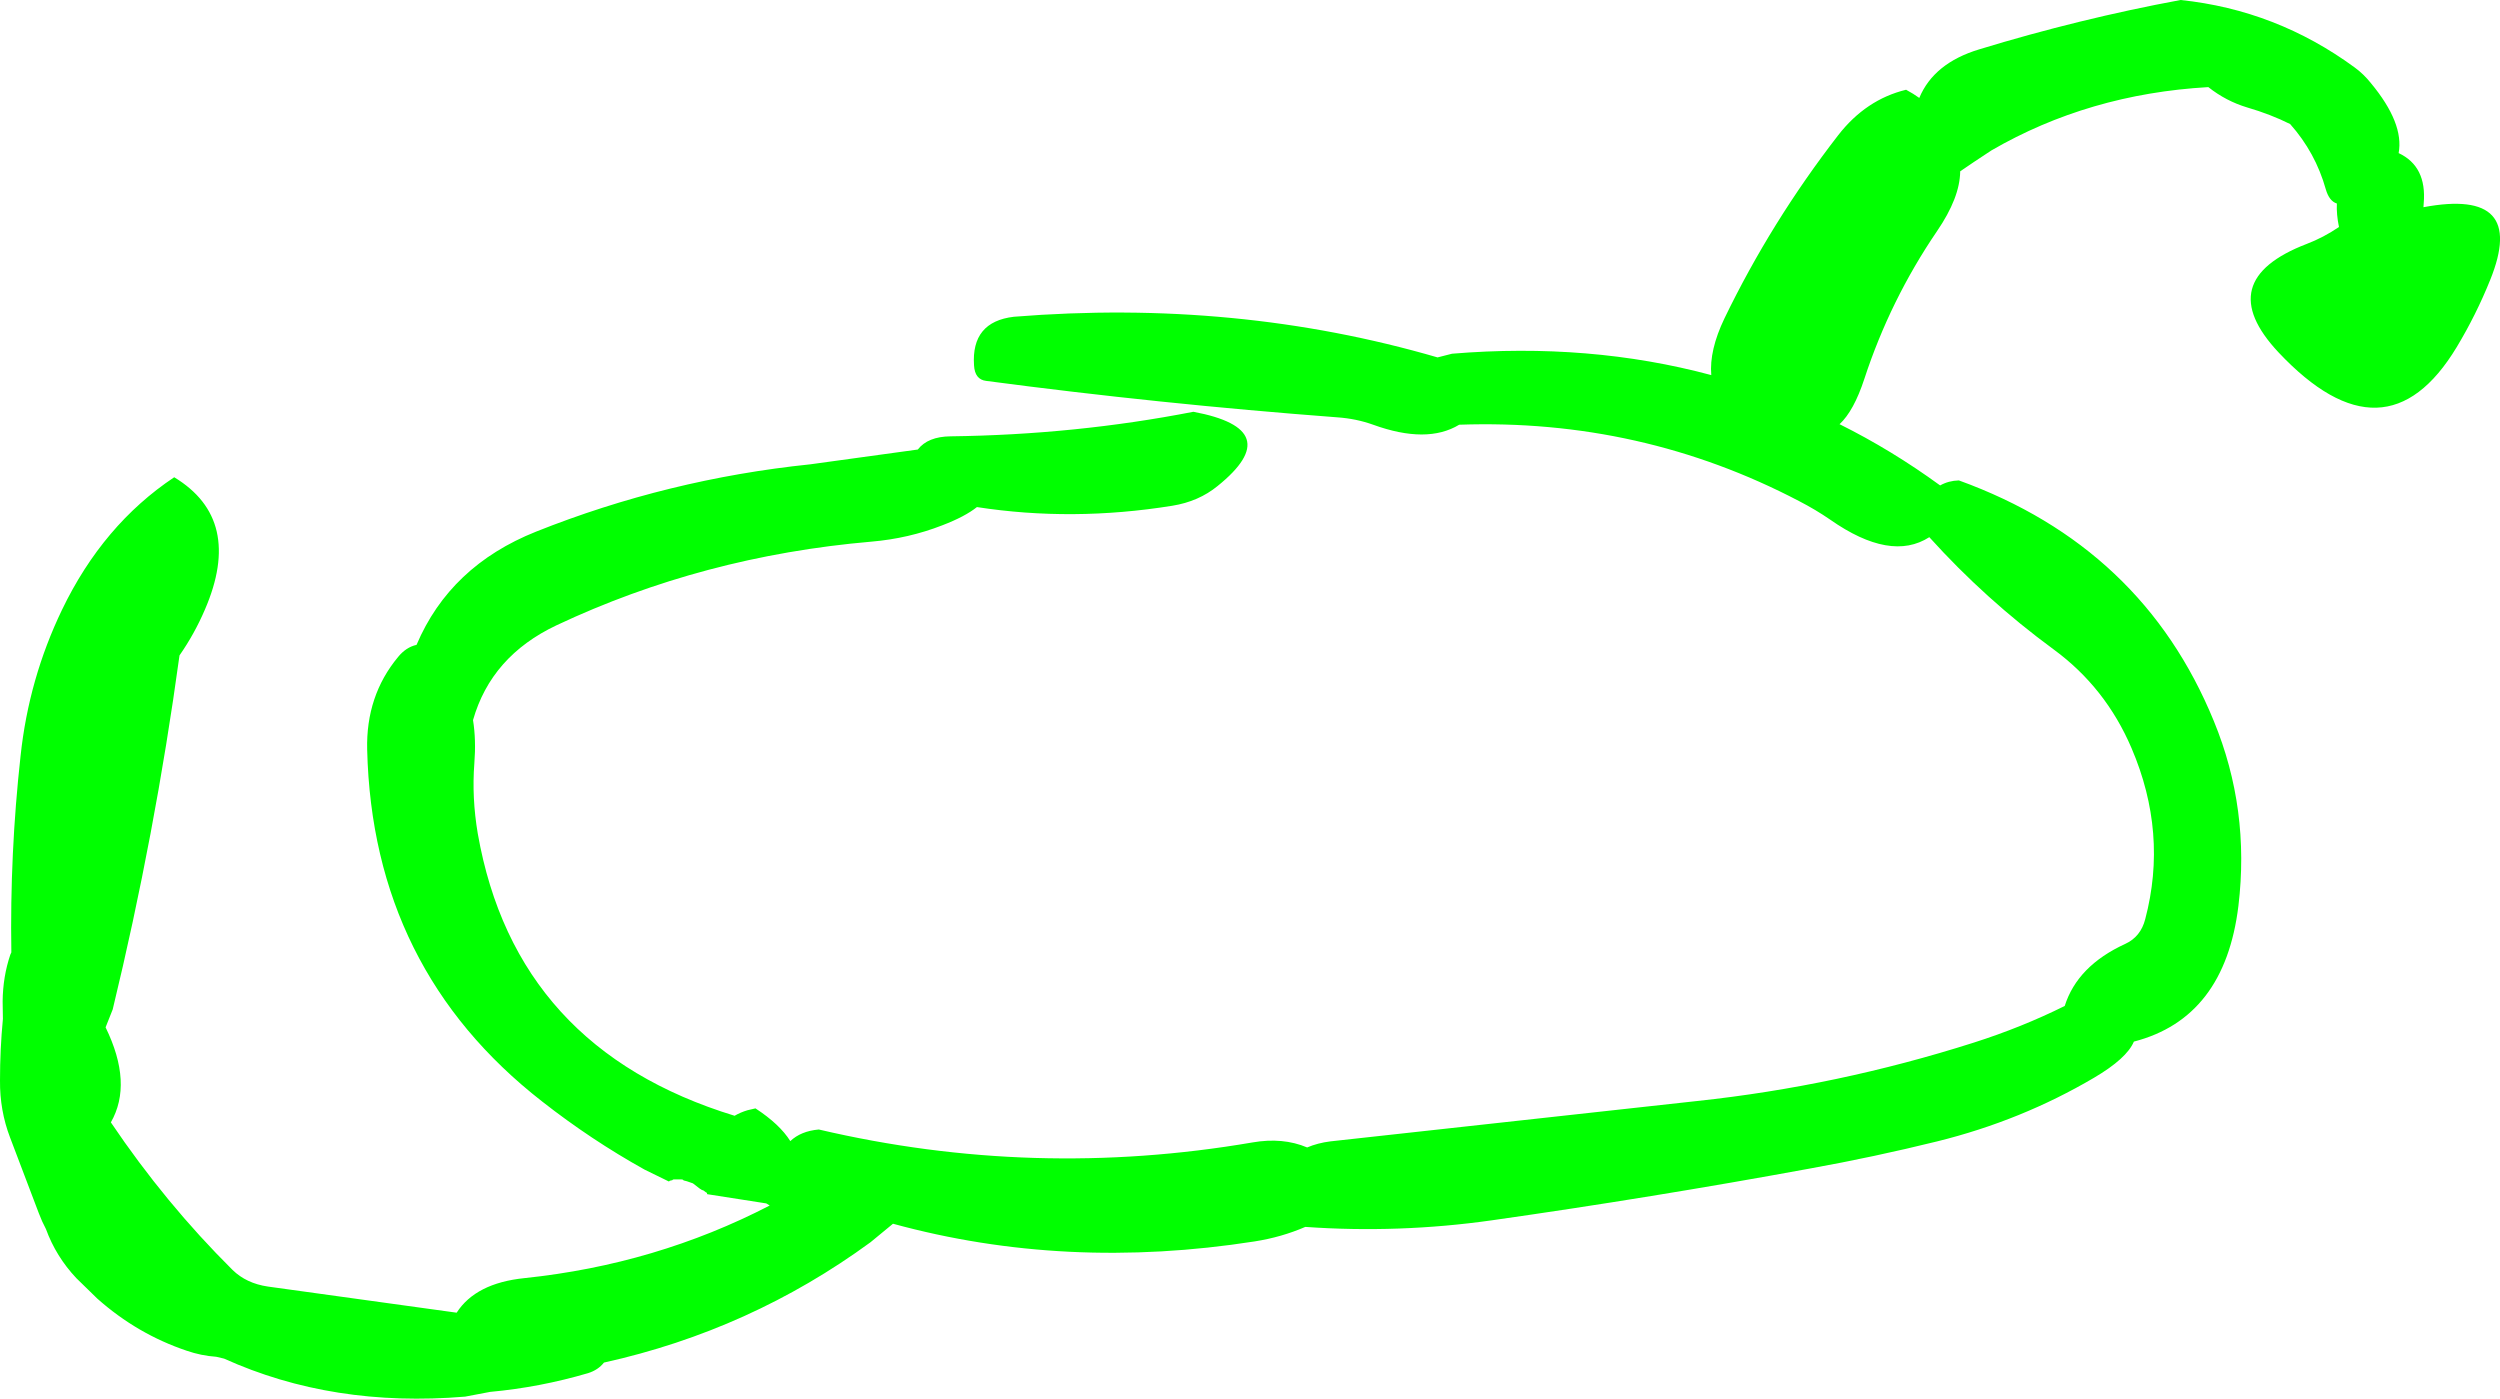 <?xml version="1.0" encoding="UTF-8" standalone="no"?>
<svg xmlns:xlink="http://www.w3.org/1999/xlink" height="264.95px" width="473.55px" xmlns="http://www.w3.org/2000/svg">
  <g transform="matrix(1.0, 0.0, 0.0, 1.0, -13.9, 3.0)">
    <path d="M472.95 36.25 Q492.65 32.55 485.6 50.0 482.95 56.6 479.25 62.75 465.7 85.2 445.5 63.75 432.75 50.15 450.85 43.2 454.0 42.0 456.95 40.0 456.45 37.6 456.55 35.55 455.1 35.1 454.45 32.85 452.5 25.9 447.7 20.5 444.0 18.65 439.55 17.35 435.55 16.15 432.2 13.5 409.55 14.8 391.1 25.5 L387.85 27.65 385.2 29.45 Q385.15 34.45 380.8 40.8 371.95 53.8 367.05 68.75 365.05 74.85 362.35 77.35 372.2 82.25 381.4 88.95 383.0 88.05 384.95 88.0 419.75 100.6 433.25 133.6 440.1 150.25 437.9 168.6 435.3 189.85 418.1 194.3 416.75 197.5 410.55 201.15 396.8 209.25 380.85 213.2 368.9 216.15 356.7 218.35 326.75 223.85 296.5 228.15 278.85 230.65 261.15 229.4 256.65 231.35 251.55 232.15 215.75 237.75 183.05 228.8 L178.8 232.3 Q156.05 248.95 128.3 255.1 127.2 256.5 125.3 257.1 116.1 259.8 106.75 260.65 L102.0 261.55 Q76.9 263.65 56.35 254.35 L54.85 254.0 Q52.0 253.8 49.25 252.85 39.9 249.7 32.35 243.0 L28.35 239.1 Q24.5 235.0 22.6 229.8 21.85 228.4 21.25 226.8 L15.8 212.45 Q13.85 207.35 13.9 201.65 13.9 195.75 14.45 190.0 L14.4 186.65 Q14.45 182.0 15.85 177.85 L16.05 177.4 Q15.75 158.65 17.8 140.15 19.35 125.6 25.65 112.5 33.4 96.4 46.9 87.4 60.1 95.4 52.7 112.5 50.75 117.05 47.9 121.15 43.25 155.15 35.25 188.2 L33.9 191.6 Q39.1 202.25 34.9 209.6 45.25 224.95 57.95 237.55 60.55 240.1 64.65 240.7 L100.4 245.65 Q104.0 240.05 113.25 239.1 138.15 236.5 159.7 225.35 L159.05 224.95 147.85 223.2 147.8 222.95 147.55 222.8 147.15 222.5 146.85 222.4 146.45 222.15 145.15 221.15 144.0 220.75 143.4 220.6 143.25 220.45 142.95 220.4 142.6 220.4 142.25 220.4 141.9 220.4 141.55 220.4 Q141.35 220.4 141.25 220.55 L140.8 220.65 140.6 220.8 136.0 218.55 Q125.85 212.9 116.6 205.65 84.45 180.6 83.45 139.0 83.2 128.8 89.3 121.45 90.8 119.6 92.8 119.15 99.15 104.2 115.45 97.7 140.4 87.75 167.4 84.95 L187.75 82.15 Q189.65 79.7 193.95 79.65 217.65 79.35 239.95 75.0 257.8 78.35 244.55 89.05 240.95 92.0 235.95 92.8 217.05 95.85 198.95 93.05 196.7 94.85 192.4 96.5 186.0 99.0 178.95 99.6 147.1 102.35 119.3 115.45 106.95 121.3 103.5 133.4 104.1 137.15 103.75 141.6 103.25 148.1 104.4 154.9 111.55 195.65 153.05 208.35 154.15 207.7 155.5 207.3 L157.0 206.95 Q161.6 209.95 163.6 213.15 165.6 211.25 169.0 210.95 209.75 220.5 251.15 213.4 256.9 212.4 261.5 214.35 263.5 213.5 265.9 213.2 L335.4 205.55 Q362.0 202.7 387.75 194.5 396.85 191.6 405.0 187.55 407.4 179.95 416.45 175.8 419.4 174.45 420.25 171.1 424.55 154.8 417.65 138.7 412.75 127.25 402.95 120.05 390.0 110.55 379.35 98.75 372.05 103.45 360.6 95.45 357.85 93.55 354.65 91.9 324.75 76.25 290.3 77.45 284.2 81.15 274.0 77.45 270.8 76.3 267.2 76.05 233.5 73.5 200.7 69.15 198.55 68.9 198.4 66.2 197.85 57.95 205.95 57.0 248.1 53.6 286.2 64.7 L288.95 64.0 Q314.95 61.85 338.05 68.05 337.65 63.35 340.55 57.3 349.4 39.0 362.1 22.6 367.35 15.85 374.95 14.0 376.35 14.75 377.45 15.55 380.2 8.95 388.8 6.35 407.8 0.55 426.95 -3.0 445.1 -1.1 459.95 9.8 461.6 11.0 463.0 12.75 469.3 20.35 468.25 26.0 473.6 28.5 473.0 35.5 L472.95 36.25" fill="#00ff00" fill-rule="evenodd" stroke="none"/>
  </g>
</svg>
